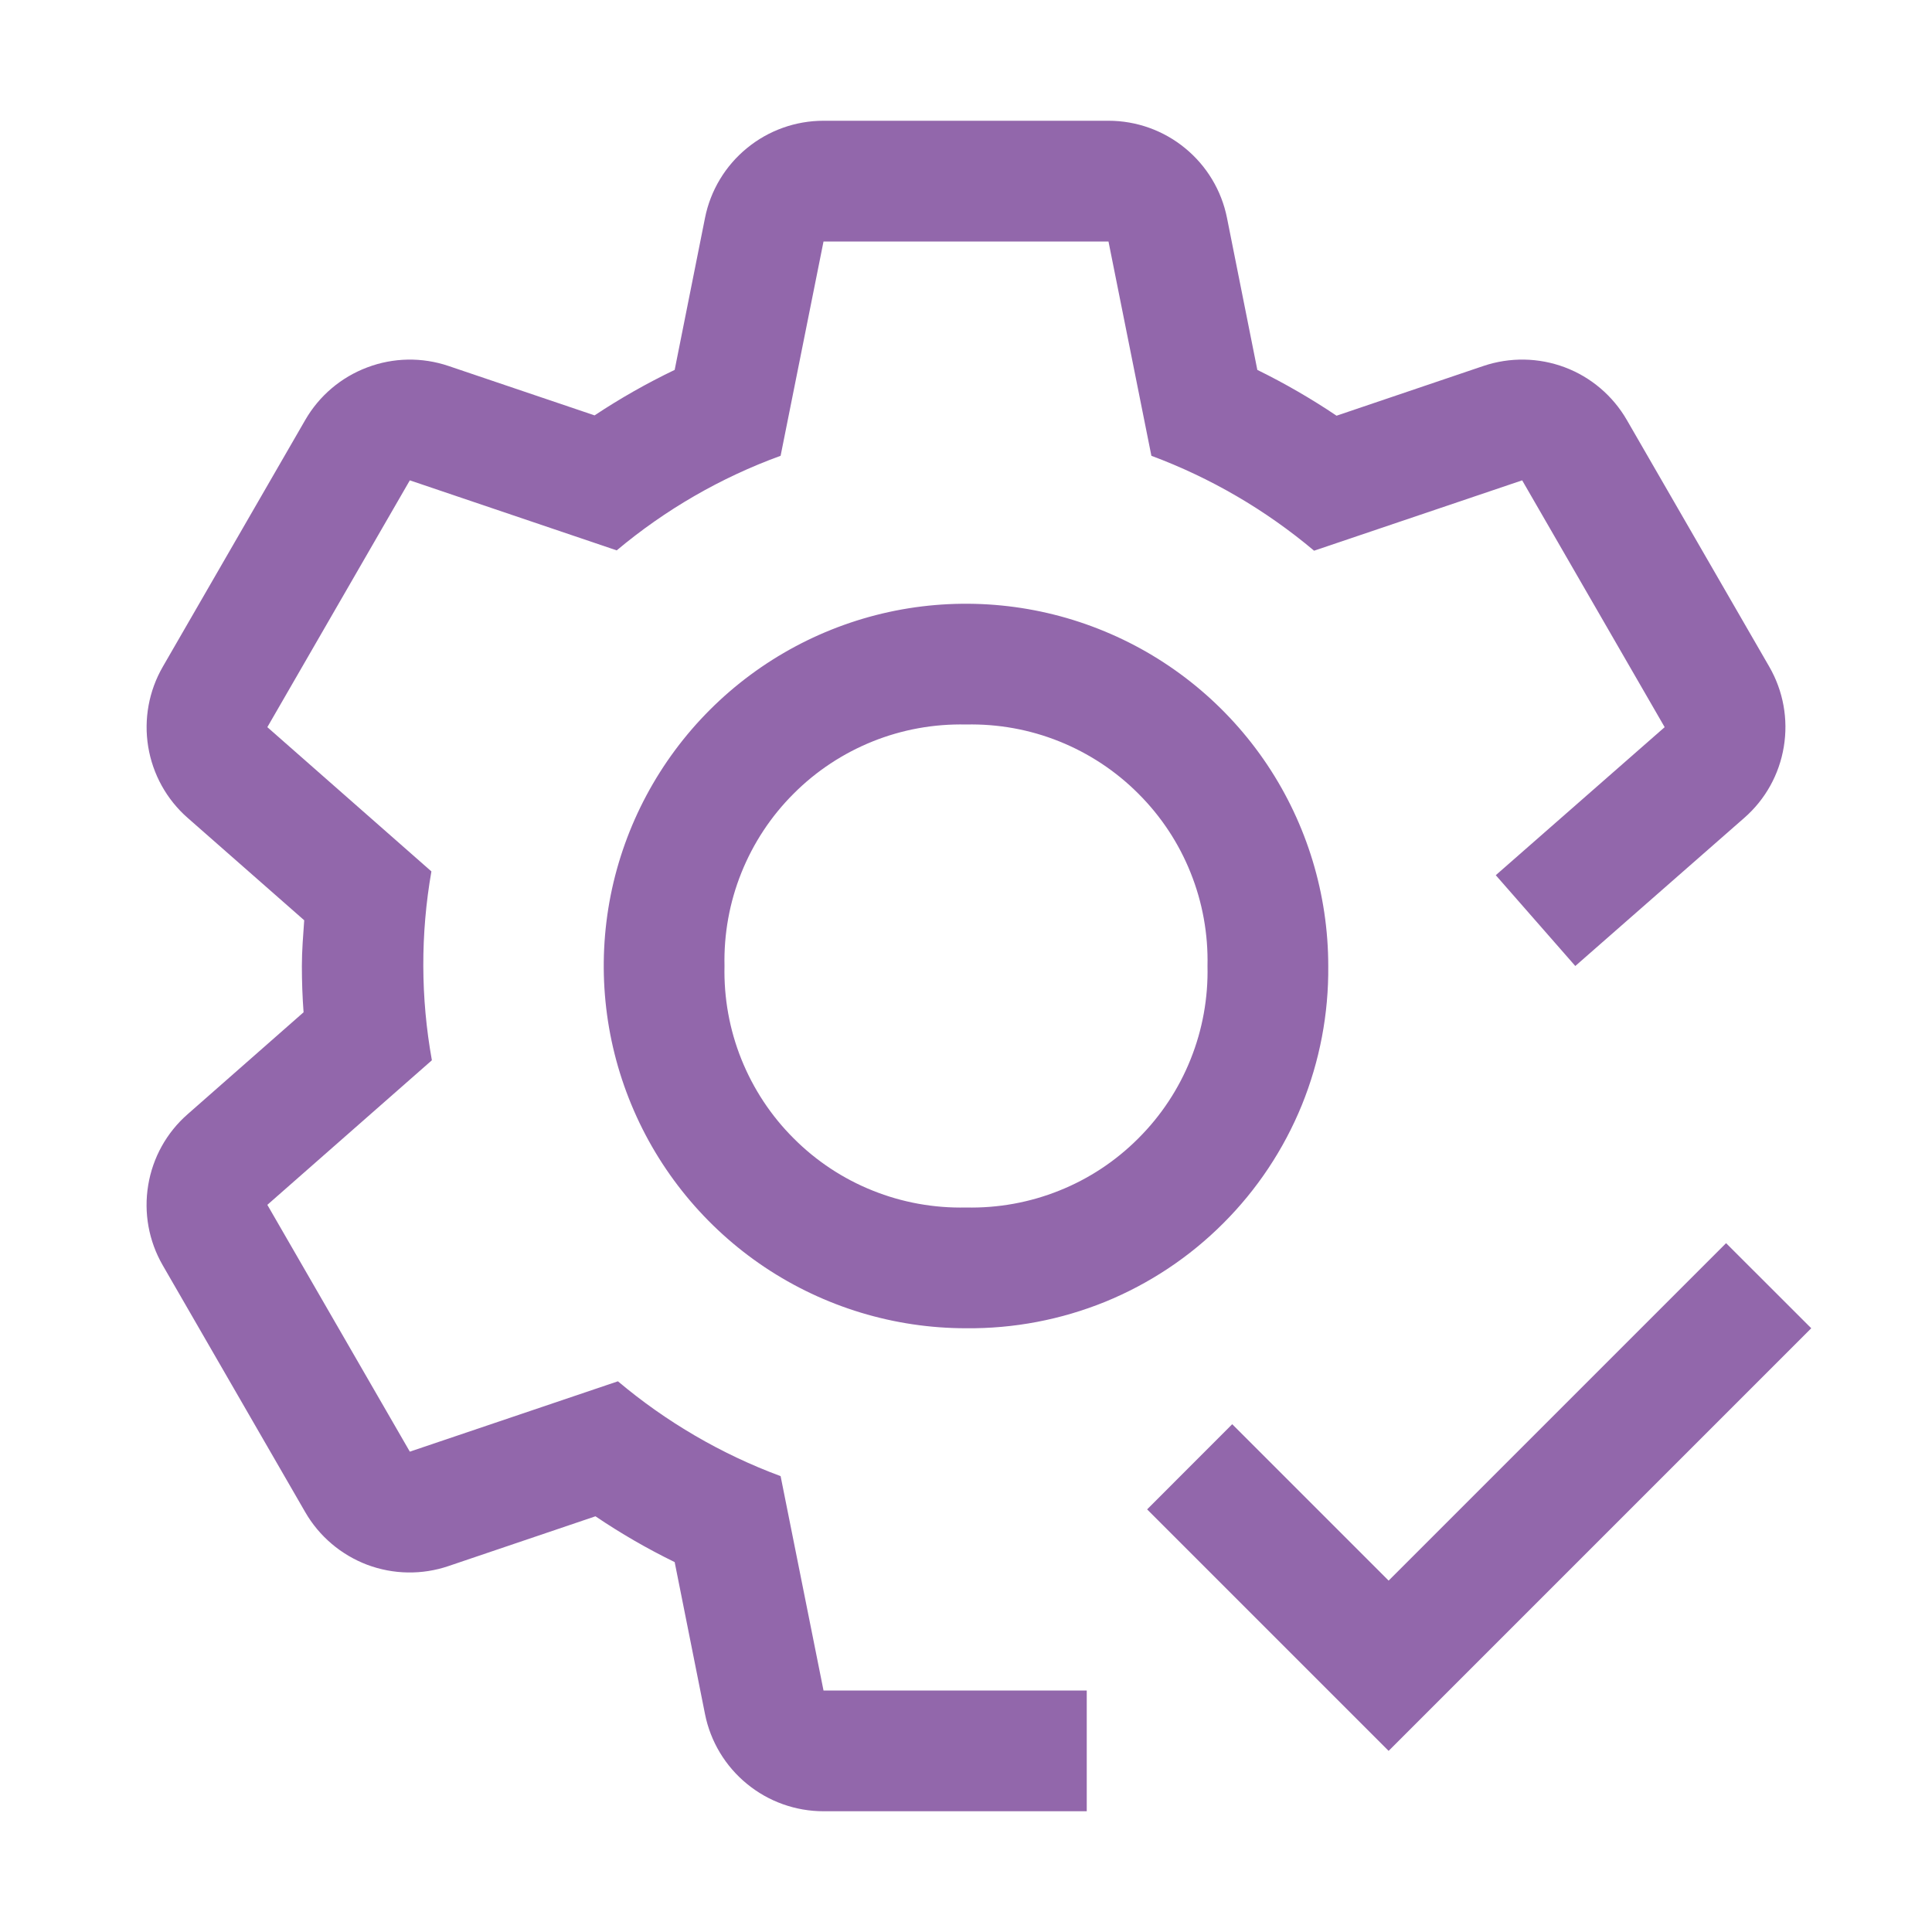 <svg width="24" height="24" viewBox="0 0 24 24" fill="none" xmlns="http://www.w3.org/2000/svg">
<path d="M12 16.5C11.11 16.5 10.24 16.236 9.5 15.742C8.76 15.247 8.183 14.544 7.843 13.722C7.502 12.9 7.413 11.995 7.586 11.122C7.76 10.249 8.189 9.447 8.818 8.818C9.447 8.189 10.249 7.76 11.122 7.586C11.995 7.413 12.9 7.502 13.722 7.843C14.544 8.183 15.247 8.76 15.742 9.5C16.236 10.24 16.5 11.11 16.5 12C16.506 12.593 16.394 13.181 16.171 13.73C15.947 14.278 15.616 14.777 15.196 15.196C14.777 15.616 14.278 15.947 13.73 16.171C13.181 16.394 12.593 16.506 12 16.5V16.5ZM12 9C11.604 8.991 11.209 9.062 10.841 9.21C10.473 9.358 10.139 9.578 9.859 9.859C9.578 10.139 9.358 10.473 9.21 10.841C9.062 11.209 8.991 11.604 9 12C8.991 12.396 9.062 12.791 9.21 13.159C9.358 13.527 9.578 13.861 9.859 14.141C10.139 14.422 10.473 14.643 10.841 14.79C11.209 14.938 11.604 15.009 12 15C12.396 15.009 12.791 14.938 13.159 14.79C13.527 14.643 13.861 14.422 14.141 14.141C14.422 13.861 14.643 13.527 14.79 13.159C14.938 12.791 15.009 12.396 15 12C15.009 11.604 14.938 11.209 14.79 10.841C14.643 10.473 14.422 10.139 14.141 9.859C13.861 9.578 13.527 9.358 13.159 9.21C12.791 9.062 12.396 8.991 12 9V9Z" fill="#9267AB"/>
<path d="M21.979 8.283L20.209 5.217C20.035 4.916 19.763 4.685 19.439 4.563C19.114 4.441 18.757 4.435 18.428 4.546L16.603 5.164C16.288 4.952 15.959 4.762 15.619 4.595L15.242 2.706C15.174 2.366 14.99 2.06 14.721 1.84C14.453 1.62 14.117 1.5 13.77 1.5H10.23C9.883 1.5 9.547 1.62 9.279 1.84C9.01 2.06 8.826 2.366 8.758 2.706L8.381 4.595C8.037 4.76 7.704 4.949 7.386 5.16L5.571 4.546C5.243 4.435 4.886 4.441 4.562 4.564C4.237 4.686 3.965 4.917 3.792 5.217L2.022 8.283C1.849 8.583 1.785 8.934 1.841 9.276C1.897 9.618 2.07 9.931 2.33 10.159L3.779 11.432C3.766 11.621 3.75 11.809 3.75 12C3.75 12.194 3.757 12.385 3.771 12.575L2.331 13.841C2.07 14.069 1.897 14.381 1.841 14.723C1.784 15.066 1.848 15.417 2.021 15.717L3.791 18.783C3.964 19.084 4.237 19.315 4.561 19.438C4.886 19.56 5.243 19.566 5.572 19.454L7.397 18.836C7.712 19.049 8.041 19.239 8.381 19.405L8.758 21.294C8.826 21.634 9.01 21.94 9.279 22.16C9.547 22.38 9.883 22.5 10.23 22.5H13.5V21H10.23L9.697 18.337C8.961 18.064 8.277 17.665 7.676 17.159L5.091 18.033L3.321 14.967L5.365 13.171C5.225 12.395 5.223 11.601 5.359 10.825L3.321 9.033L5.091 5.967L7.661 6.837C8.266 6.33 8.955 5.932 9.697 5.662L10.23 3H13.77L14.303 5.662C15.039 5.936 15.723 6.335 16.324 6.841L18.909 5.967L20.679 9.033L18.581 10.872L19.569 12L21.669 10.159C21.93 9.931 22.103 9.619 22.159 9.277C22.216 8.934 22.152 8.583 21.979 8.283V8.283Z" fill="#9267AB"/>
<path d="M17.25 19.635L15.307 17.692L14.25 18.75L17.25 21.75L22.5 16.5L21.442 15.443L17.25 19.635Z" fill="#9267AB"/>
</svg>
